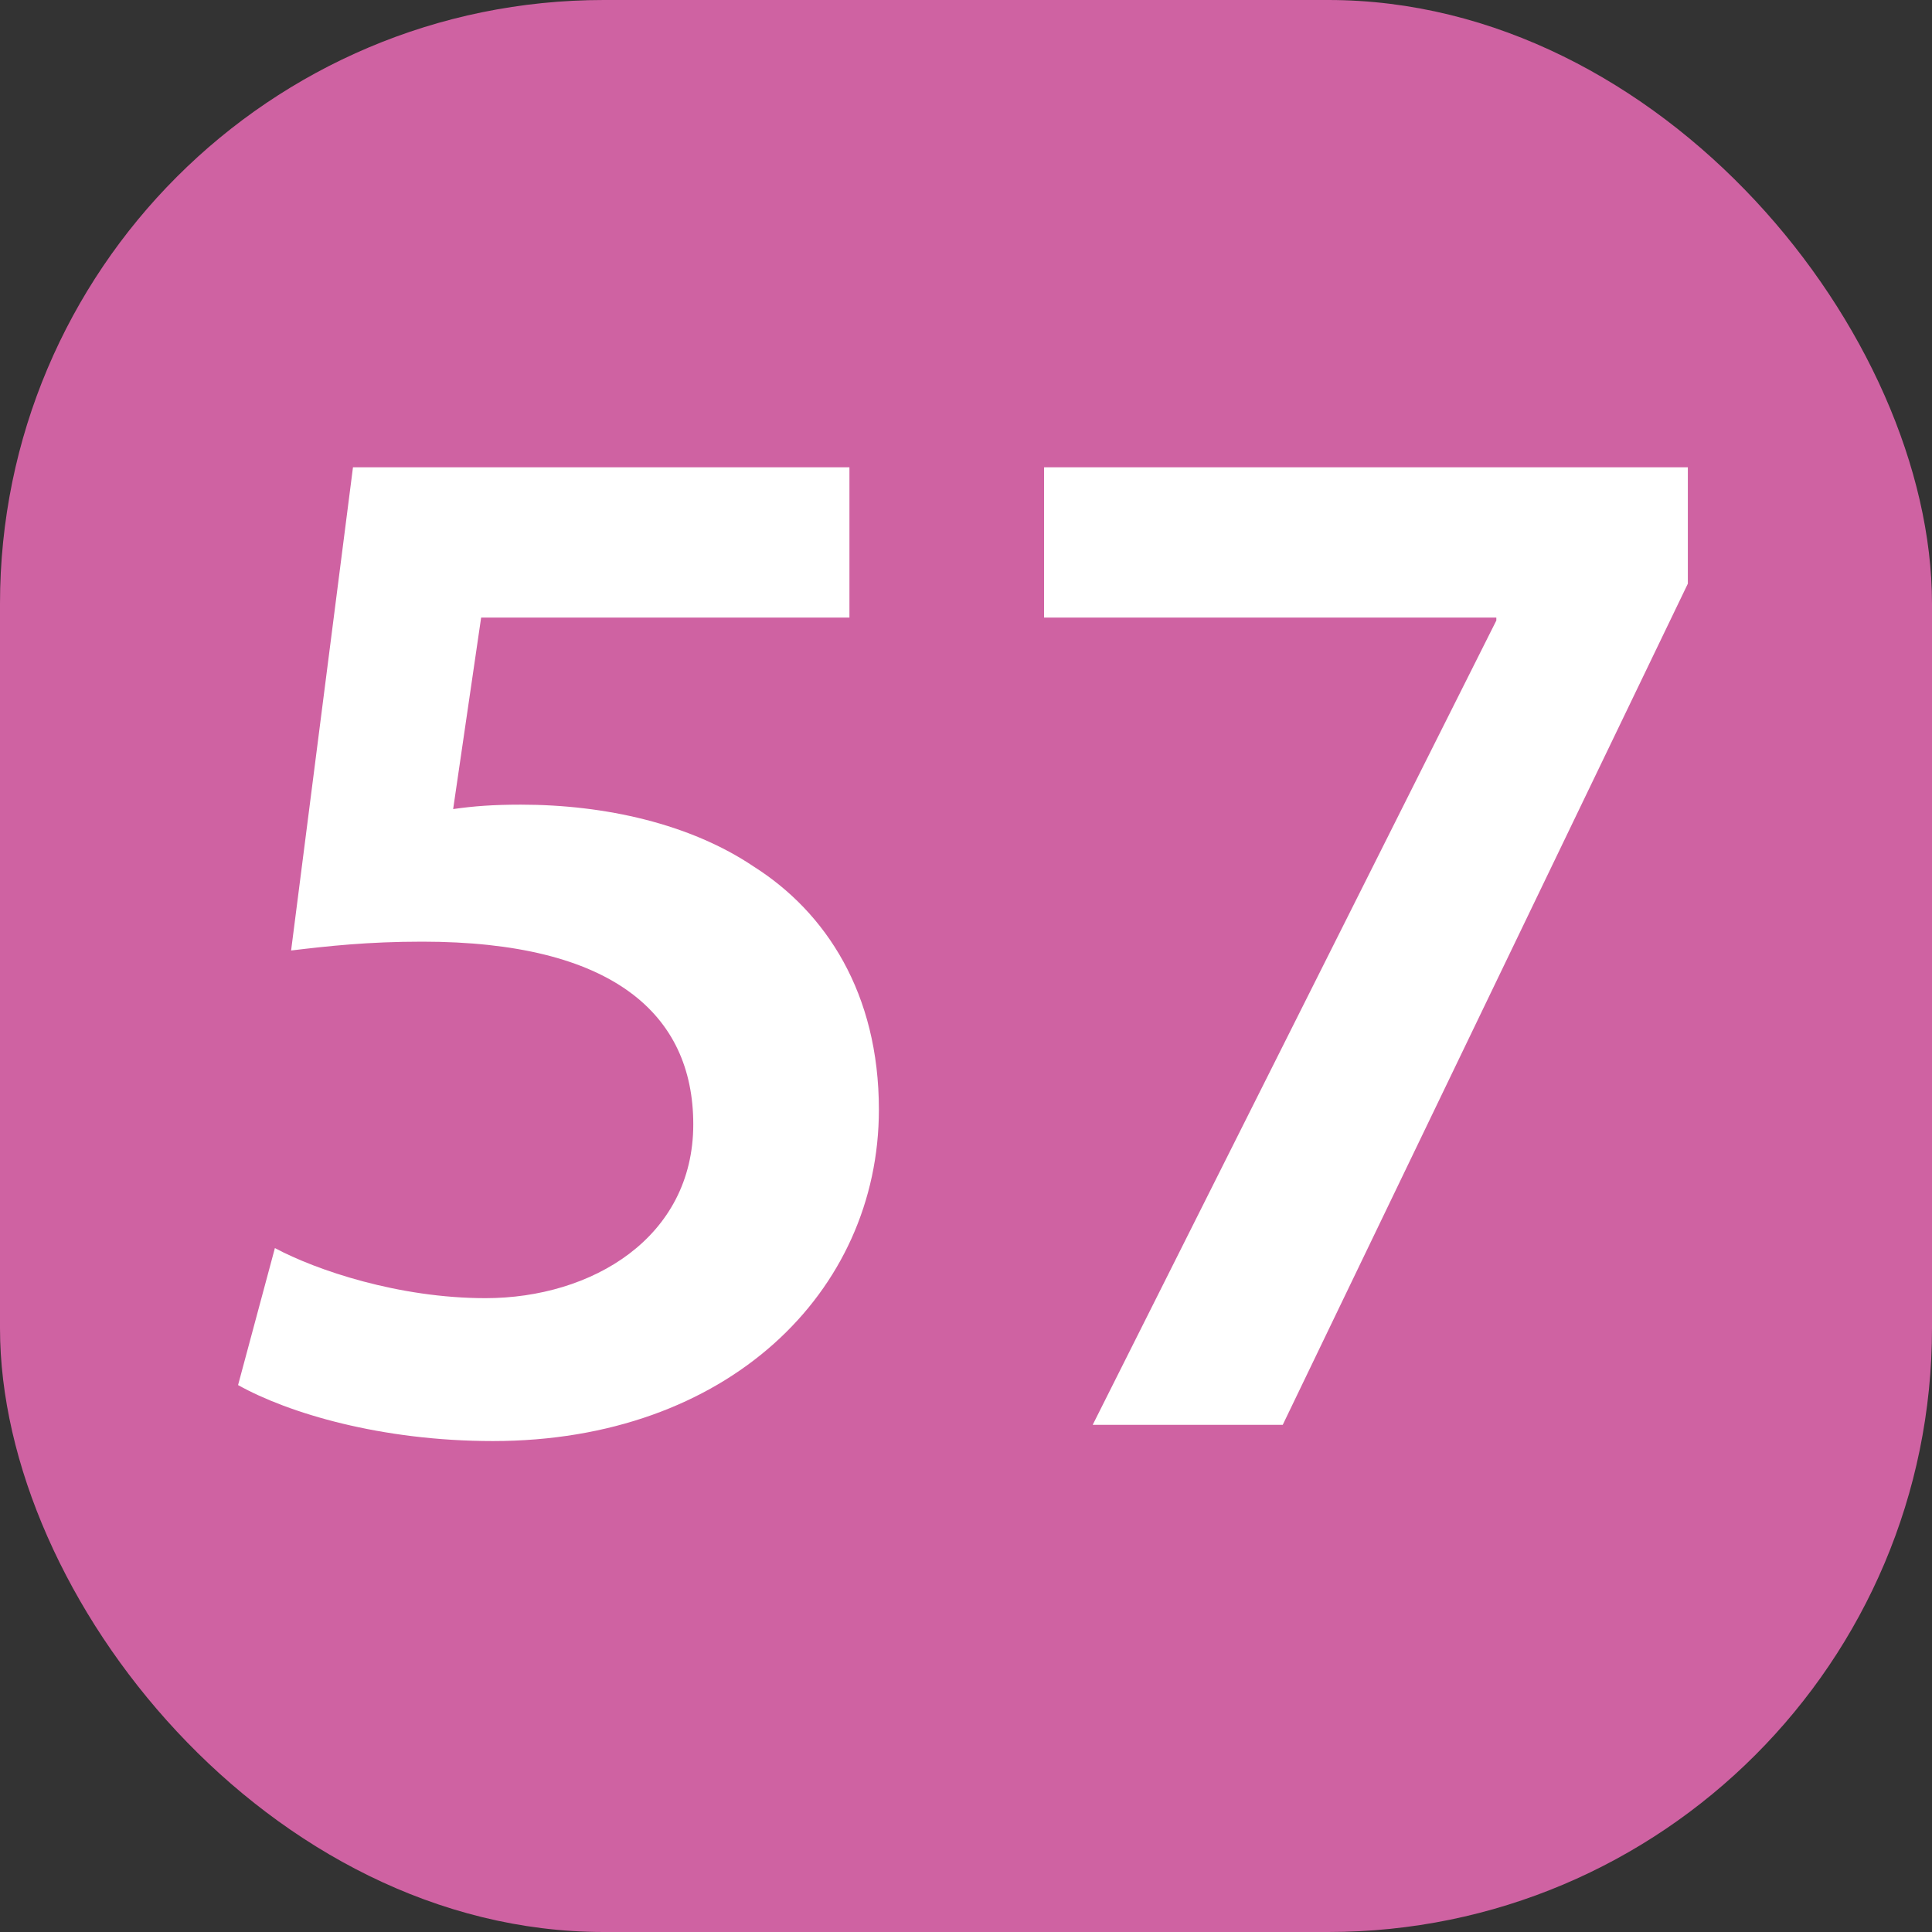 <svg width="80" height="80" viewBox="0 0 80 80" fill="none" xmlns="http://www.w3.org/2000/svg">
<rect x="0" y="0" width="80" height="80" fill="#333333" stroke="none"/>
<rect width="80" height="80" rx="25" fill="#CF62A2"/>
<path d="M35.173 19.35H14.616L12.054 39.358C13.579 39.175 15.226 38.992 17.483 38.992C25.352 38.992 28.707 41.981 28.707 46.556C28.707 51.253 24.498 53.754 20.106 53.754C16.507 53.754 13.091 52.595 11.383 51.68L9.858 57.353C11.932 58.512 15.775 59.671 20.411 59.671C30.11 59.671 36.393 53.51 36.393 45.946C36.393 41.127 34.197 37.772 31.208 35.881C28.585 34.112 25.047 33.319 21.57 33.319C20.411 33.319 19.618 33.38 18.764 33.502L19.923 25.572H35.173V19.35ZM43.233 19.35V25.572H61.96V25.694L45.246 59H53.115L69.89 24.169V19.35H43.233Z" fill="white"/>
</svg>
